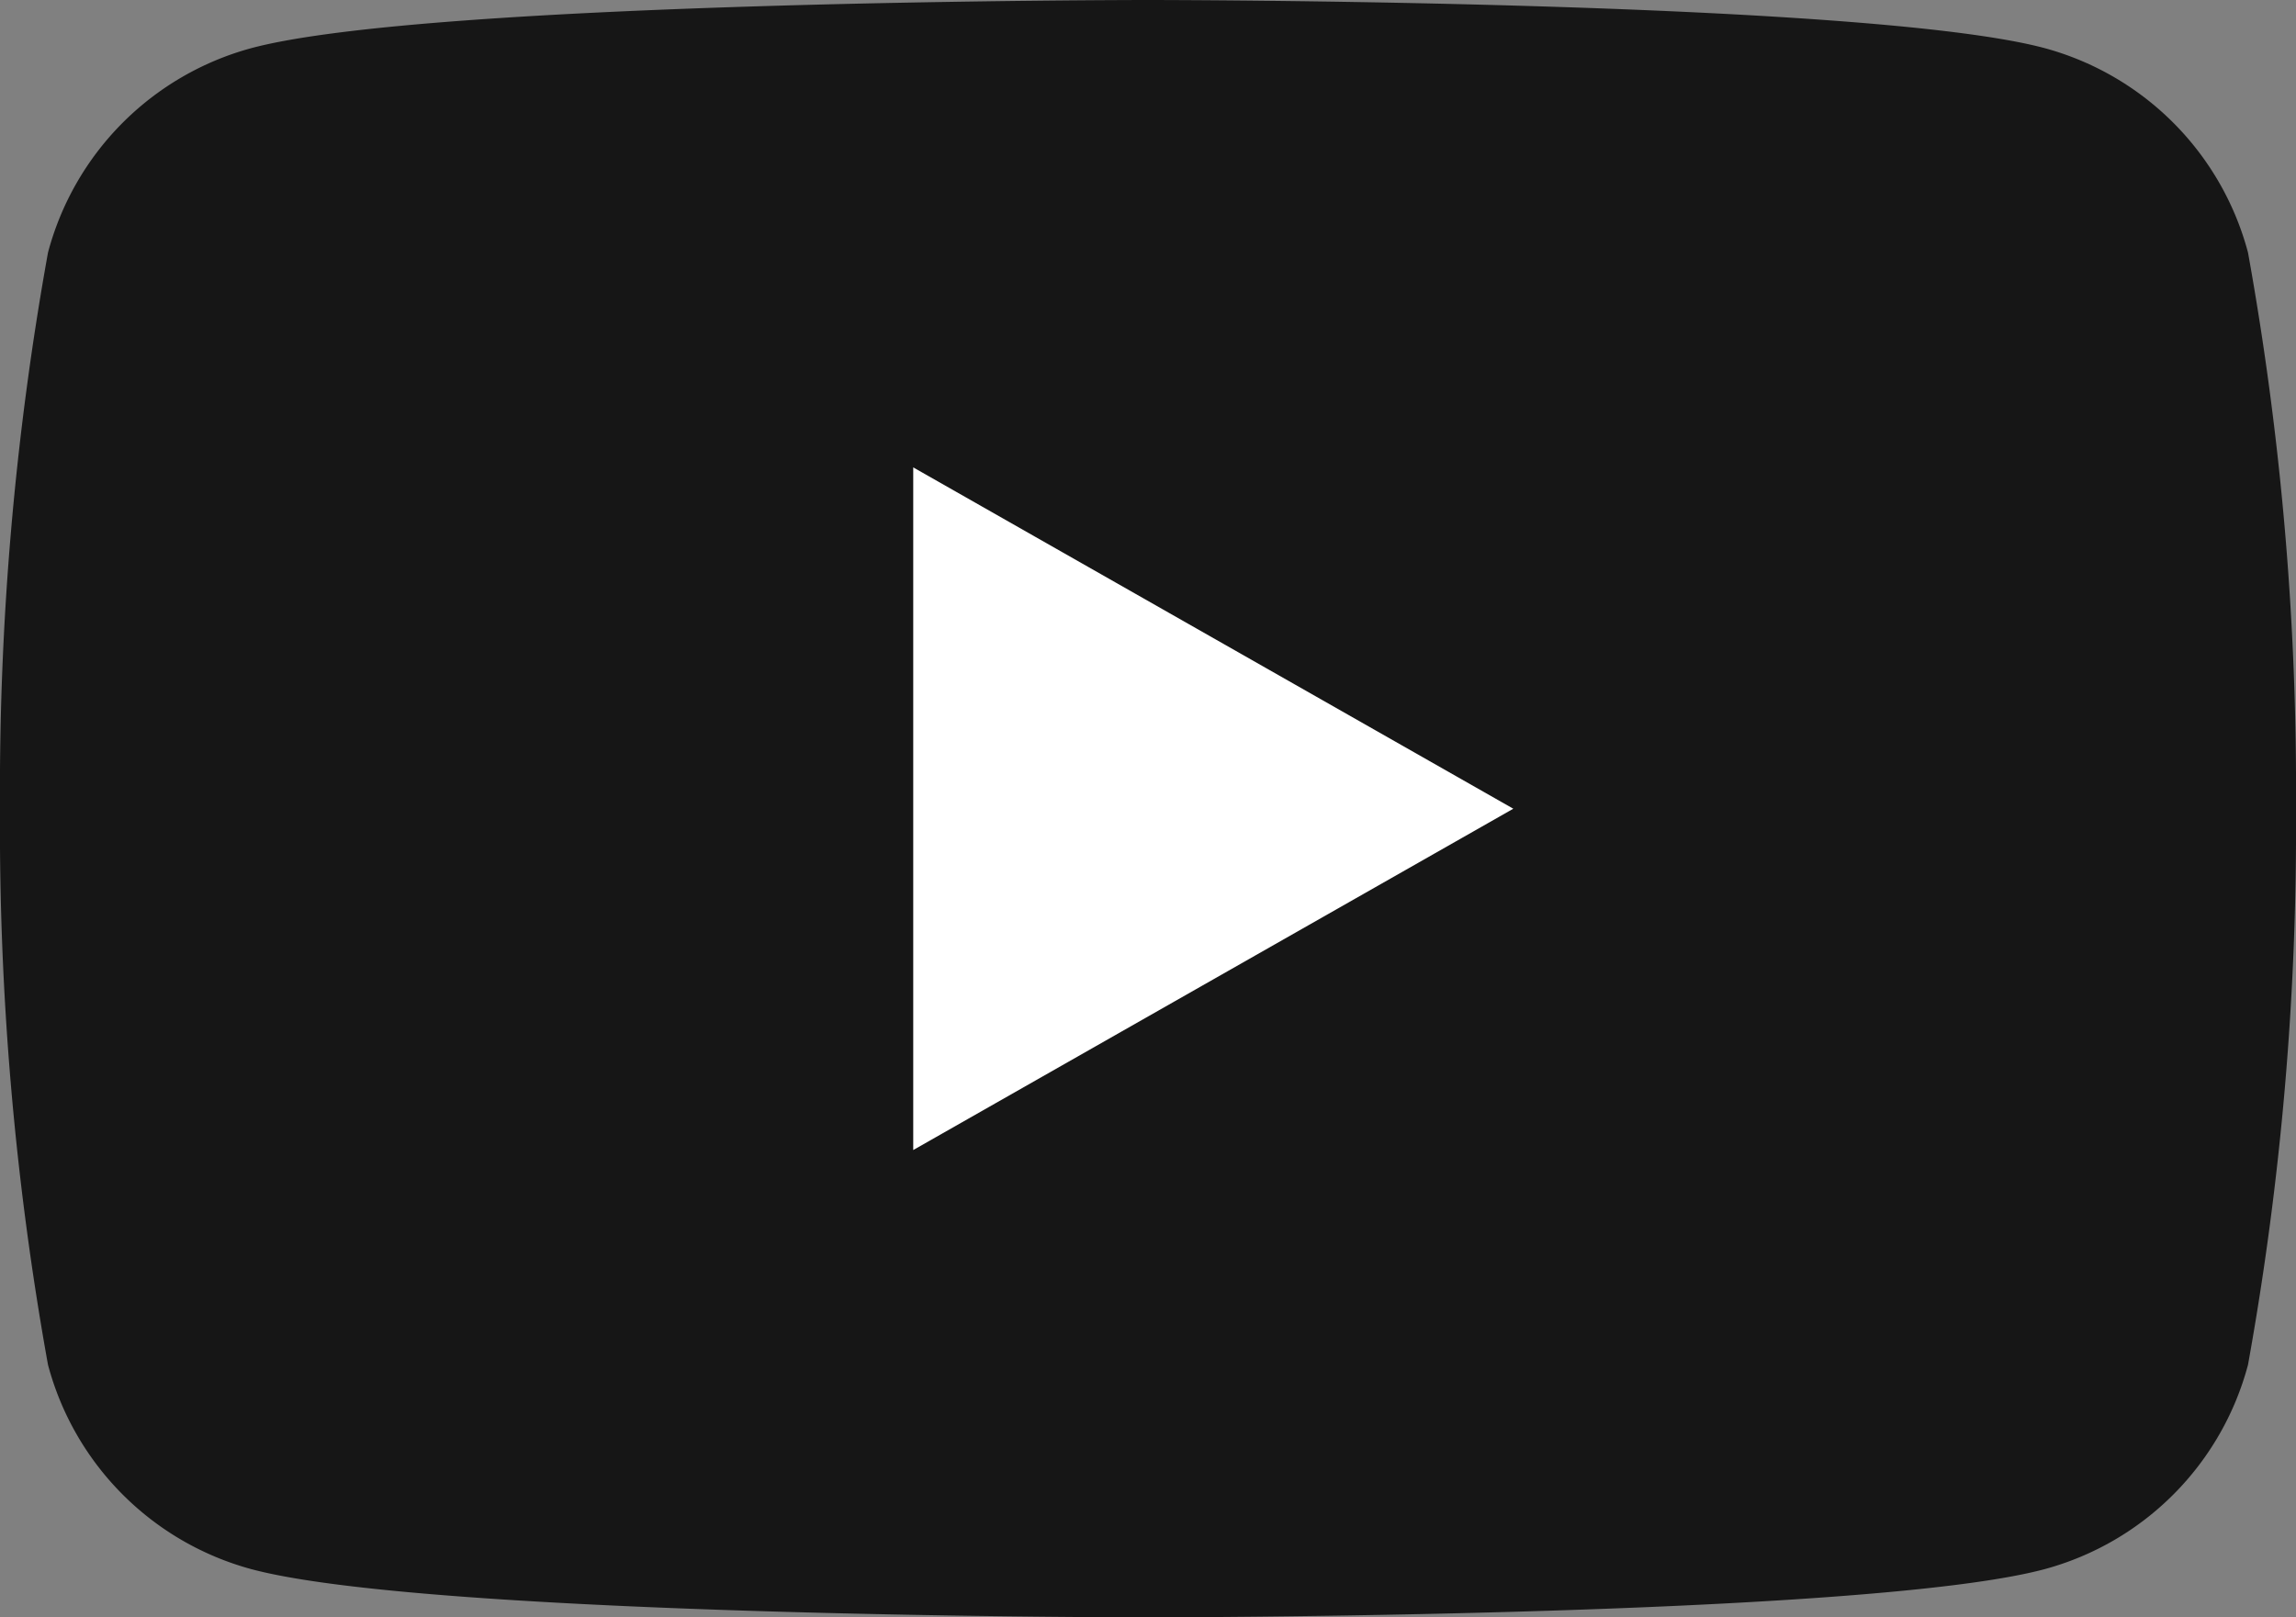<svg id="ico_youtube" xmlns="http://www.w3.org/2000/svg" xmlns:xlink="http://www.w3.org/1999/xlink" width="27.985" height="19.716" viewBox="0 0 27.985 19.716">
  <rect x="0" y="0" width="27.985" height="19.716" fill="#808080" stroke="none"/>
  <defs>
    <clipPath id="clip-path">
      <rect id="長方形_916" data-name="長方形 916" width="27.985" height="19.717" transform="translate(0 0)" fill="none"/>
    </clipPath>
  </defs>
  <g id="グループ_282" data-name="グループ 282" transform="translate(0 0)" clip-path="url(#clip-path)">
    <path id="パス_22" data-name="パス 22" d="M27.4,3.079A3.518,3.518,0,0,0,24.926.588C22.743,0,13.992,0,13.992,0S5.241,0,3.059.588A3.517,3.517,0,0,0,.585,3.079,36.9,36.9,0,0,0,0,9.858a36.9,36.9,0,0,0,.585,6.78,3.517,3.517,0,0,0,2.474,2.49c2.183.589,10.933.589,10.933.589s8.751,0,10.934-.589a3.517,3.517,0,0,0,2.474-2.49,36.9,36.9,0,0,0,.585-6.78A36.9,36.9,0,0,0,27.4,3.079" transform="translate(0 0)" fill="#161616"/>
    <path id="パス_23" data-name="パス 23" d="M69.332,43.811l7.314-4.161-7.314-4.161Z" transform="translate(-58.201 -29.791)" fill="#fff"/>
  </g>
</svg>
